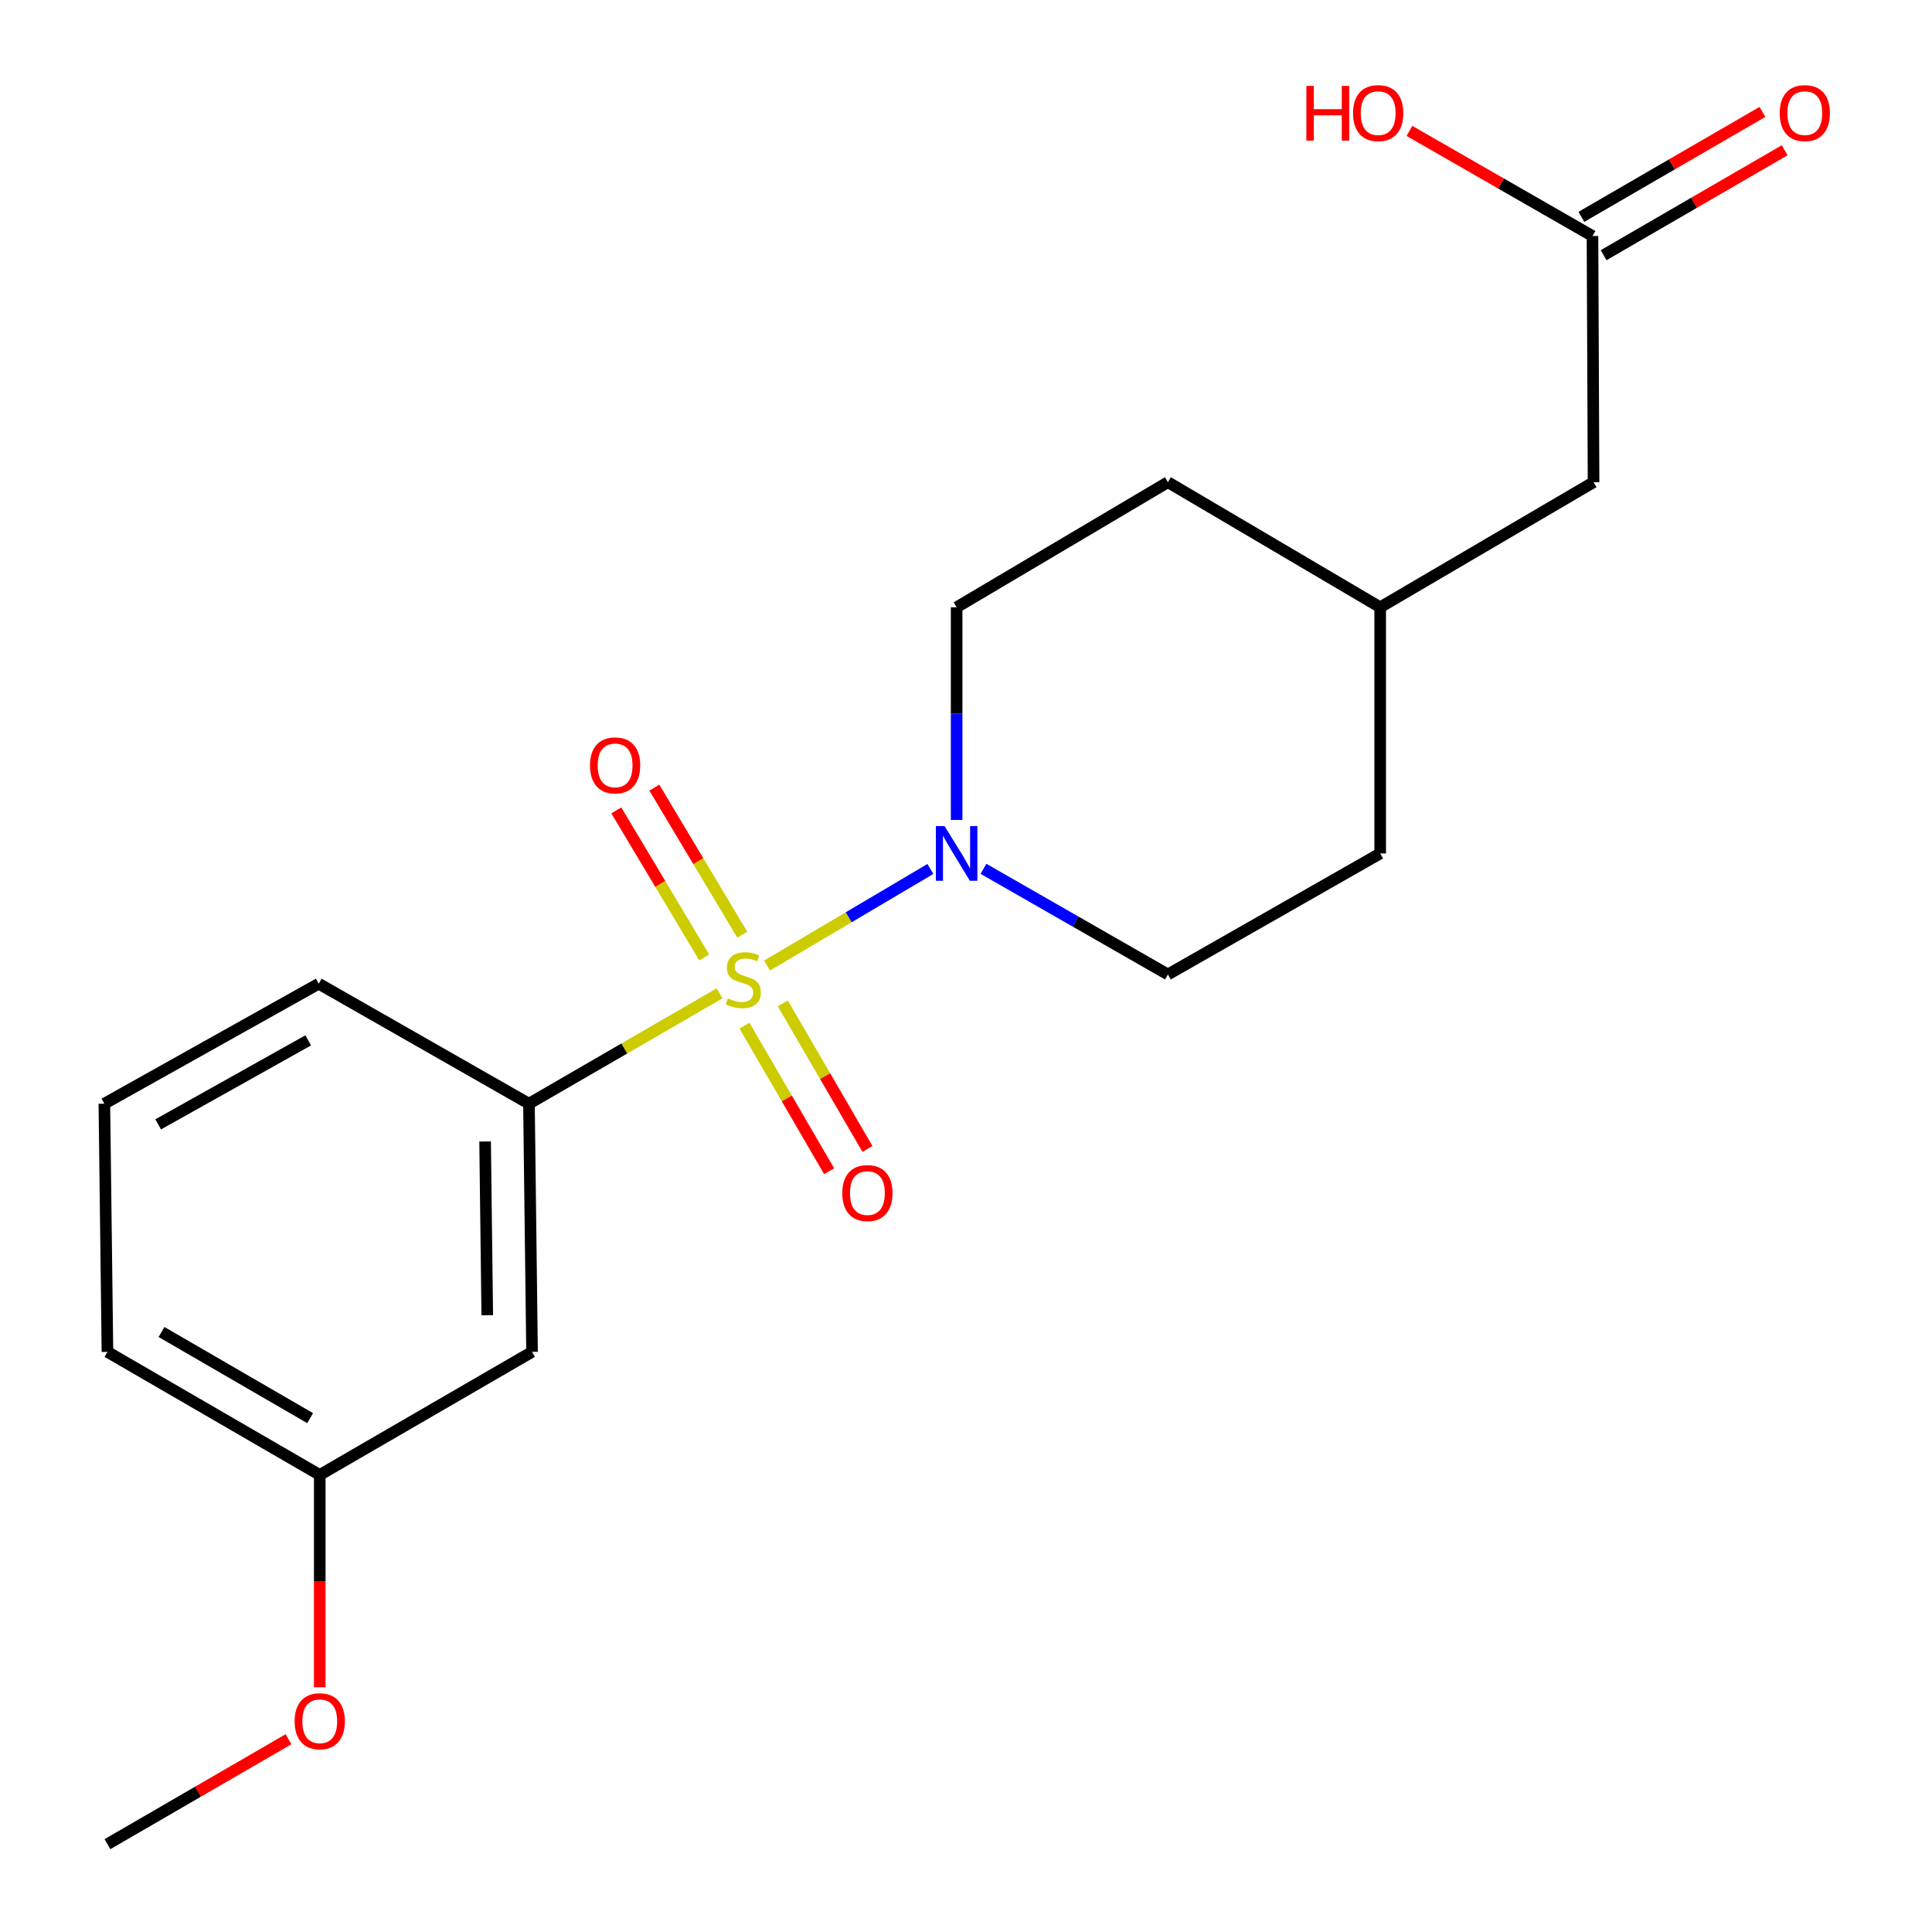 <?xml version='1.0' encoding='iso-8859-1'?>
<svg version='1.1' baseProfile='full'
              xmlns='http://www.w3.org/2000/svg'
                      xmlns:rdkit='http://www.rdkit.org/xml'
                      xmlns:xlink='http://www.w3.org/1999/xlink'
                  xml:space='preserve'
width='1000px' height='1000px' viewBox='0 0 1000 1000'>
<!-- END OF HEADER -->
<rect style='opacity:1.0;fill:#FFFFFF;stroke:none' width='1000' height='1000' x='0' y='0'> </rect>
<path class='bond-0' d='M 397.023,499.765 L 439.292,474.772' style='fill:none;fill-rule:evenodd;stroke:#CCCC00;stroke-width:6px;stroke-linecap:butt;stroke-linejoin:miter;stroke-opacity:1' />
<path class='bond-0' d='M 439.292,474.772 L 481.56,449.779' style='fill:none;fill-rule:evenodd;stroke:#0000FF;stroke-width:6px;stroke-linecap:butt;stroke-linejoin:miter;stroke-opacity:1' />
<path class='bond-1' d='M 372.451,514.144 L 323.12,542.708' style='fill:none;fill-rule:evenodd;stroke:#CCCC00;stroke-width:6px;stroke-linecap:butt;stroke-linejoin:miter;stroke-opacity:1' />
<path class='bond-1' d='M 323.12,542.708 L 273.788,571.272' style='fill:none;fill-rule:evenodd;stroke:#000000;stroke-width:6px;stroke-linecap:butt;stroke-linejoin:miter;stroke-opacity:1' />
<path class='bond-2' d='M 384.202,483.791 L 361.441,445.736' style='fill:none;fill-rule:evenodd;stroke:#CCCC00;stroke-width:6px;stroke-linecap:butt;stroke-linejoin:miter;stroke-opacity:1' />
<path class='bond-2' d='M 361.441,445.736 L 338.681,407.681' style='fill:none;fill-rule:evenodd;stroke:#FF0000;stroke-width:6px;stroke-linecap:butt;stroke-linejoin:miter;stroke-opacity:1' />
<path class='bond-2' d='M 364.515,495.566 L 341.755,457.511' style='fill:none;fill-rule:evenodd;stroke:#CCCC00;stroke-width:6px;stroke-linecap:butt;stroke-linejoin:miter;stroke-opacity:1' />
<path class='bond-2' d='M 341.755,457.511 L 318.994,419.455' style='fill:none;fill-rule:evenodd;stroke:#FF0000;stroke-width:6px;stroke-linecap:butt;stroke-linejoin:miter;stroke-opacity:1' />
<path class='bond-3' d='M 385.335,530.871 L 407.252,568.551' style='fill:none;fill-rule:evenodd;stroke:#CCCC00;stroke-width:6px;stroke-linecap:butt;stroke-linejoin:miter;stroke-opacity:1' />
<path class='bond-3' d='M 407.252,568.551 L 429.169,606.232' style='fill:none;fill-rule:evenodd;stroke:#FF0000;stroke-width:6px;stroke-linecap:butt;stroke-linejoin:miter;stroke-opacity:1' />
<path class='bond-3' d='M 405.164,519.337 L 427.081,557.018' style='fill:none;fill-rule:evenodd;stroke:#CCCC00;stroke-width:6px;stroke-linecap:butt;stroke-linejoin:miter;stroke-opacity:1' />
<path class='bond-3' d='M 427.081,557.018 L 448.998,594.699' style='fill:none;fill-rule:evenodd;stroke:#FF0000;stroke-width:6px;stroke-linecap:butt;stroke-linejoin:miter;stroke-opacity:1' />
<path class='bond-6' d='M 495.15,424.398 L 495.15,369.364' style='fill:none;fill-rule:evenodd;stroke:#0000FF;stroke-width:6px;stroke-linecap:butt;stroke-linejoin:miter;stroke-opacity:1' />
<path class='bond-6' d='M 495.15,369.364 L 495.15,314.33' style='fill:none;fill-rule:evenodd;stroke:#000000;stroke-width:6px;stroke-linecap:butt;stroke-linejoin:miter;stroke-opacity:1' />
<path class='bond-7' d='M 509.04,449.699 L 556.773,477.039' style='fill:none;fill-rule:evenodd;stroke:#0000FF;stroke-width:6px;stroke-linecap:butt;stroke-linejoin:miter;stroke-opacity:1' />
<path class='bond-7' d='M 556.773,477.039 L 604.505,504.38' style='fill:none;fill-rule:evenodd;stroke:#000000;stroke-width:6px;stroke-linecap:butt;stroke-linejoin:miter;stroke-opacity:1' />
<path class='bond-4' d='M 273.788,571.272 L 275.381,699.731' style='fill:none;fill-rule:evenodd;stroke:#000000;stroke-width:6px;stroke-linecap:butt;stroke-linejoin:miter;stroke-opacity:1' />
<path class='bond-4' d='M 251.09,590.826 L 252.205,680.747' style='fill:none;fill-rule:evenodd;stroke:#000000;stroke-width:6px;stroke-linecap:butt;stroke-linejoin:miter;stroke-opacity:1' />
<path class='bond-15' d='M 273.788,571.272 L 164.968,509.159' style='fill:none;fill-rule:evenodd;stroke:#000000;stroke-width:6px;stroke-linecap:butt;stroke-linejoin:miter;stroke-opacity:1' />
<path class='bond-10' d='M 275.381,699.731 L 165.503,763.425' style='fill:none;fill-rule:evenodd;stroke:#000000;stroke-width:6px;stroke-linecap:butt;stroke-linejoin:miter;stroke-opacity:1' />
<path class='bond-5' d='M 824.274,122.164 L 824.822,249.578' style='fill:none;fill-rule:evenodd;stroke:#000000;stroke-width:6px;stroke-linecap:butt;stroke-linejoin:miter;stroke-opacity:1' />
<path class='bond-8' d='M 830.026,132.087 L 876.883,104.928' style='fill:none;fill-rule:evenodd;stroke:#000000;stroke-width:6px;stroke-linecap:butt;stroke-linejoin:miter;stroke-opacity:1' />
<path class='bond-8' d='M 876.883,104.928 L 923.741,77.769' style='fill:none;fill-rule:evenodd;stroke:#FF0000;stroke-width:6px;stroke-linecap:butt;stroke-linejoin:miter;stroke-opacity:1' />
<path class='bond-8' d='M 818.523,112.241 L 865.38,85.082' style='fill:none;fill-rule:evenodd;stroke:#000000;stroke-width:6px;stroke-linecap:butt;stroke-linejoin:miter;stroke-opacity:1' />
<path class='bond-8' d='M 865.38,85.082 L 912.238,57.922' style='fill:none;fill-rule:evenodd;stroke:#FF0000;stroke-width:6px;stroke-linecap:butt;stroke-linejoin:miter;stroke-opacity:1' />
<path class='bond-11' d='M 824.274,122.164 L 776.905,94.967' style='fill:none;fill-rule:evenodd;stroke:#000000;stroke-width:6px;stroke-linecap:butt;stroke-linejoin:miter;stroke-opacity:1' />
<path class='bond-11' d='M 776.905,94.967 L 729.536,67.77' style='fill:none;fill-rule:evenodd;stroke:#FF0000;stroke-width:6px;stroke-linecap:butt;stroke-linejoin:miter;stroke-opacity:1' />
<path class='bond-13' d='M 495.15,314.33 L 604.505,249.578' style='fill:none;fill-rule:evenodd;stroke:#000000;stroke-width:6px;stroke-linecap:butt;stroke-linejoin:miter;stroke-opacity:1' />
<path class='bond-12' d='M 604.505,504.38 L 714.383,441.743' style='fill:none;fill-rule:evenodd;stroke:#000000;stroke-width:6px;stroke-linecap:butt;stroke-linejoin:miter;stroke-opacity:1' />
<path class='bond-9' d='M 824.822,249.578 L 714.383,314.33' style='fill:none;fill-rule:evenodd;stroke:#000000;stroke-width:6px;stroke-linecap:butt;stroke-linejoin:miter;stroke-opacity:1' />
<path class='bond-16' d='M 165.503,763.425 L 165.503,818.379' style='fill:none;fill-rule:evenodd;stroke:#000000;stroke-width:6px;stroke-linecap:butt;stroke-linejoin:miter;stroke-opacity:1' />
<path class='bond-16' d='M 165.503,818.379 L 165.503,873.333' style='fill:none;fill-rule:evenodd;stroke:#FF0000;stroke-width:6px;stroke-linecap:butt;stroke-linejoin:miter;stroke-opacity:1' />
<path class='bond-20' d='M 165.503,763.425 L 55.612,699.731' style='fill:none;fill-rule:evenodd;stroke:#000000;stroke-width:6px;stroke-linecap:butt;stroke-linejoin:miter;stroke-opacity:1' />
<path class='bond-20' d='M 160.523,734.025 L 83.599,689.439' style='fill:none;fill-rule:evenodd;stroke:#000000;stroke-width:6px;stroke-linecap:butt;stroke-linejoin:miter;stroke-opacity:1' />
<path class='bond-14' d='M 714.383,441.743 L 714.383,314.33' style='fill:none;fill-rule:evenodd;stroke:#000000;stroke-width:6px;stroke-linecap:butt;stroke-linejoin:miter;stroke-opacity:1' />
<path class='bond-21' d='M 604.505,249.578 L 714.383,314.33' style='fill:none;fill-rule:evenodd;stroke:#000000;stroke-width:6px;stroke-linecap:butt;stroke-linejoin:miter;stroke-opacity:1' />
<path class='bond-17' d='M 164.968,509.159 L 54.019,571.272' style='fill:none;fill-rule:evenodd;stroke:#000000;stroke-width:6px;stroke-linecap:butt;stroke-linejoin:miter;stroke-opacity:1' />
<path class='bond-17' d='M 159.531,538.491 L 81.867,581.971' style='fill:none;fill-rule:evenodd;stroke:#000000;stroke-width:6px;stroke-linecap:butt;stroke-linejoin:miter;stroke-opacity:1' />
<path class='bond-19' d='M 149.328,900.216 L 102.47,927.381' style='fill:none;fill-rule:evenodd;stroke:#FF0000;stroke-width:6px;stroke-linecap:butt;stroke-linejoin:miter;stroke-opacity:1' />
<path class='bond-19' d='M 102.47,927.381 L 55.612,954.545' style='fill:none;fill-rule:evenodd;stroke:#000000;stroke-width:6px;stroke-linecap:butt;stroke-linejoin:miter;stroke-opacity:1' />
<path class='bond-18' d='M 54.019,571.272 L 55.612,699.731' style='fill:none;fill-rule:evenodd;stroke:#000000;stroke-width:6px;stroke-linecap:butt;stroke-linejoin:miter;stroke-opacity:1' />
<path  class='atom-0' d='M 376.737 516.75
Q 377.057 516.87, 378.377 517.43
Q 379.697 517.99, 381.137 518.35
Q 382.617 518.67, 384.057 518.67
Q 386.737 518.67, 388.297 517.39
Q 389.857 516.07, 389.857 513.79
Q 389.857 512.23, 389.057 511.27
Q 388.297 510.31, 387.097 509.79
Q 385.897 509.27, 383.897 508.67
Q 381.377 507.91, 379.857 507.19
Q 378.377 506.47, 377.297 504.95
Q 376.257 503.43, 376.257 500.87
Q 376.257 497.31, 378.657 495.11
Q 381.097 492.91, 385.897 492.91
Q 389.177 492.91, 392.897 494.47
L 391.977 497.55
Q 388.577 496.15, 386.017 496.15
Q 383.257 496.15, 381.737 497.31
Q 380.217 498.43, 380.257 500.39
Q 380.257 501.91, 381.017 502.83
Q 381.817 503.75, 382.937 504.27
Q 384.097 504.79, 386.017 505.39
Q 388.577 506.19, 390.097 506.99
Q 391.617 507.79, 392.697 509.43
Q 393.817 511.03, 393.817 513.79
Q 393.817 517.71, 391.177 519.83
Q 388.577 521.91, 384.217 521.91
Q 381.697 521.91, 379.777 521.35
Q 377.897 520.83, 375.657 519.91
L 376.737 516.75
' fill='#CCCC00'/>
<path  class='atom-1' d='M 488.89 427.583
L 498.17 442.583
Q 499.09 444.063, 500.57 446.743
Q 502.05 449.423, 502.13 449.583
L 502.13 427.583
L 505.89 427.583
L 505.89 455.903
L 502.01 455.903
L 492.05 439.503
Q 490.89 437.583, 489.65 435.383
Q 488.45 433.183, 488.09 432.503
L 488.09 455.903
L 484.41 455.903
L 484.41 427.583
L 488.89 427.583
' fill='#0000FF'/>
<path  class='atom-3' d='M 305.379 396.162
Q 305.379 389.362, 308.739 385.562
Q 312.099 381.762, 318.379 381.762
Q 324.659 381.762, 328.019 385.562
Q 331.379 389.362, 331.379 396.162
Q 331.379 403.042, 327.979 406.962
Q 324.579 410.842, 318.379 410.842
Q 312.139 410.842, 308.739 406.962
Q 305.379 403.082, 305.379 396.162
M 318.379 407.642
Q 322.699 407.642, 325.019 404.762
Q 327.379 401.842, 327.379 396.162
Q 327.379 390.602, 325.019 387.802
Q 322.699 384.962, 318.379 384.962
Q 314.059 384.962, 311.699 387.762
Q 309.379 390.562, 309.379 396.162
Q 309.379 401.882, 311.699 404.762
Q 314.059 407.642, 318.379 407.642
' fill='#FF0000'/>
<path  class='atom-4' d='M 435.966 617.536
Q 435.966 610.736, 439.326 606.936
Q 442.686 603.136, 448.966 603.136
Q 455.246 603.136, 458.606 606.936
Q 461.966 610.736, 461.966 617.536
Q 461.966 624.416, 458.566 628.336
Q 455.166 632.216, 448.966 632.216
Q 442.726 632.216, 439.326 628.336
Q 435.966 624.456, 435.966 617.536
M 448.966 629.016
Q 453.286 629.016, 455.606 626.136
Q 457.966 623.216, 457.966 617.536
Q 457.966 611.976, 455.606 609.176
Q 453.286 606.336, 448.966 606.336
Q 444.646 606.336, 442.286 609.136
Q 439.966 611.936, 439.966 617.536
Q 439.966 623.256, 442.286 626.136
Q 444.646 629.016, 448.966 629.016
' fill='#FF0000'/>
<path  class='atom-9' d='M 921.165 58.55
Q 921.165 51.75, 924.525 47.95
Q 927.885 44.15, 934.165 44.15
Q 940.445 44.15, 943.805 47.95
Q 947.165 51.75, 947.165 58.55
Q 947.165 65.43, 943.765 69.35
Q 940.365 73.23, 934.165 73.23
Q 927.925 73.23, 924.525 69.35
Q 921.165 65.47, 921.165 58.55
M 934.165 70.03
Q 938.485 70.03, 940.805 67.15
Q 943.165 64.23, 943.165 58.55
Q 943.165 52.99, 940.805 50.19
Q 938.485 47.35, 934.165 47.35
Q 929.845 47.35, 927.485 50.15
Q 925.165 52.95, 925.165 58.55
Q 925.165 64.27, 927.485 67.15
Q 929.845 70.03, 934.165 70.03
' fill='#FF0000'/>
<path  class='atom-12' d='M 676.178 44.47
L 680.018 44.47
L 680.018 56.51
L 694.498 56.51
L 694.498 44.47
L 698.338 44.47
L 698.338 72.79
L 694.498 72.79
L 694.498 59.71
L 680.018 59.71
L 680.018 72.79
L 676.178 72.79
L 676.178 44.47
' fill='#FF0000'/>
<path  class='atom-12' d='M 700.338 58.55
Q 700.338 51.75, 703.698 47.95
Q 707.058 44.15, 713.338 44.15
Q 719.618 44.15, 722.978 47.95
Q 726.338 51.75, 726.338 58.55
Q 726.338 65.43, 722.938 69.35
Q 719.538 73.23, 713.338 73.23
Q 707.098 73.23, 703.698 69.35
Q 700.338 65.47, 700.338 58.55
M 713.338 70.03
Q 717.658 70.03, 719.978 67.15
Q 722.338 64.23, 722.338 58.55
Q 722.338 52.99, 719.978 50.19
Q 717.658 47.35, 713.338 47.35
Q 709.018 47.35, 706.658 50.15
Q 704.338 52.95, 704.338 58.55
Q 704.338 64.27, 706.658 67.15
Q 709.018 70.03, 713.338 70.03
' fill='#FF0000'/>
<path  class='atom-17' d='M 152.503 890.919
Q 152.503 884.119, 155.863 880.319
Q 159.223 876.519, 165.503 876.519
Q 171.783 876.519, 175.143 880.319
Q 178.503 884.119, 178.503 890.919
Q 178.503 897.799, 175.103 901.719
Q 171.703 905.599, 165.503 905.599
Q 159.263 905.599, 155.863 901.719
Q 152.503 897.839, 152.503 890.919
M 165.503 902.399
Q 169.823 902.399, 172.143 899.519
Q 174.503 896.599, 174.503 890.919
Q 174.503 885.359, 172.143 882.559
Q 169.823 879.719, 165.503 879.719
Q 161.183 879.719, 158.823 882.519
Q 156.503 885.319, 156.503 890.919
Q 156.503 896.639, 158.823 899.519
Q 161.183 902.399, 165.503 902.399
' fill='#FF0000'/>
</svg>
